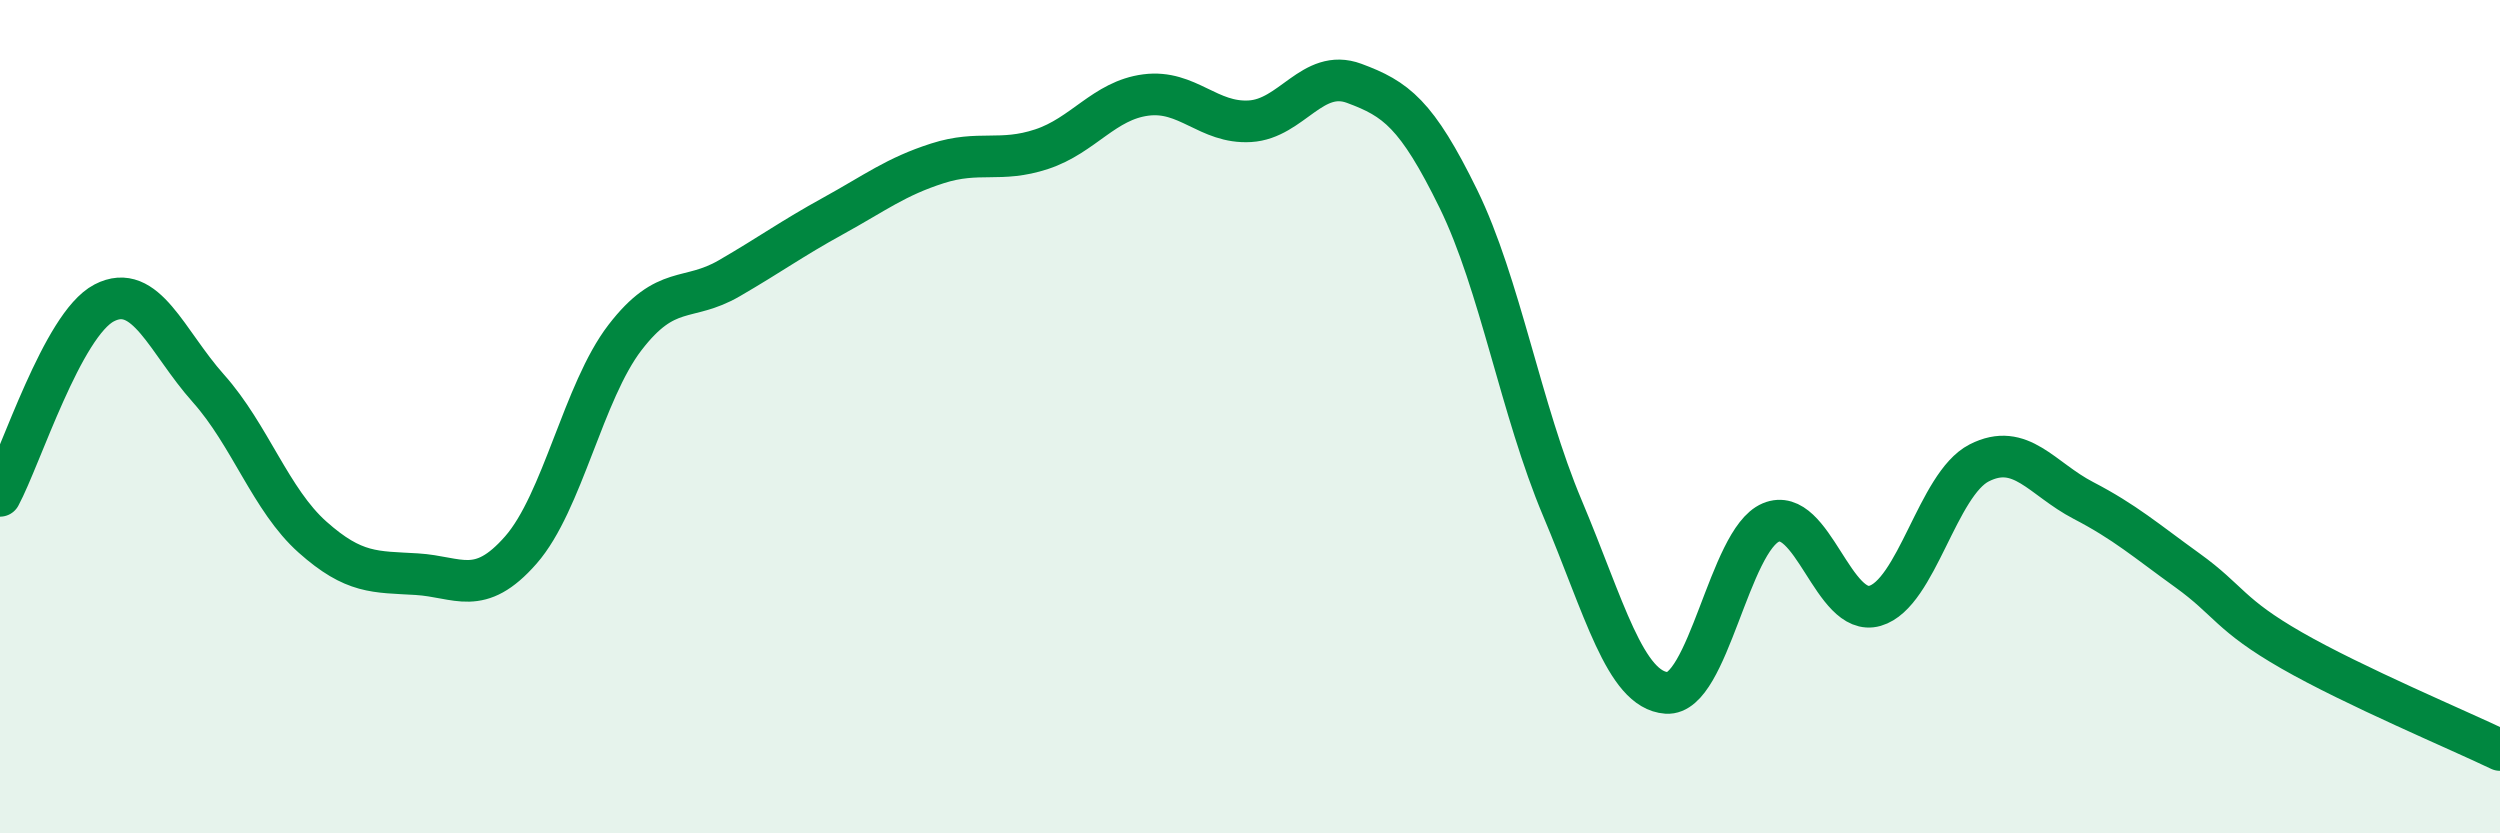 
    <svg width="60" height="20" viewBox="0 0 60 20" xmlns="http://www.w3.org/2000/svg">
      <path
        d="M 0,11.9 C 0.5,10.97 1.5,7.79 2.5,7.27 C 3.5,6.75 4,8.2 5,9.32 C 6,10.44 6.5,12 7.5,12.89 C 8.5,13.78 9,13.72 10,13.78 C 11,13.84 11.5,14.34 12.5,13.2 C 13.5,12.06 14,9.4 15,8.1 C 16,6.8 16.5,7.26 17.5,6.68 C 18.5,6.1 19,5.73 20,5.18 C 21,4.63 21.5,4.24 22.5,3.92 C 23.5,3.6 24,3.91 25,3.58 C 26,3.25 26.5,2.41 27.5,2.28 C 28.5,2.15 29,2.97 30,2.91 C 31,2.85 31.5,1.63 32.5,2 C 33.5,2.37 34,2.73 35,4.77 C 36,6.81 36.5,9.83 37.5,12.2 C 38.5,14.57 39,16.56 40,16.63 C 41,16.7 41.5,12.96 42.5,12.54 C 43.5,12.12 44,14.83 45,14.54 C 46,14.25 46.5,11.62 47.5,11.11 C 48.5,10.6 49,11.49 50,12.01 C 51,12.53 51.5,12.97 52.5,13.69 C 53.5,14.41 53.5,14.75 55,15.61 C 56.5,16.47 59,17.52 60,18L60 20L0 20Z"
        fill="#008740"
        opacity="0.1"
        stroke-linecap="round"
        stroke-linejoin="round"
      />
      <path
        d="M 0,11.9 C 0.5,10.97 1.5,7.79 2.5,7.27 C 3.5,6.75 4,8.2 5,9.32 C 6,10.44 6.5,12 7.5,12.89 C 8.5,13.78 9,13.72 10,13.78 C 11,13.84 11.5,14.34 12.5,13.2 C 13.5,12.06 14,9.4 15,8.1 C 16,6.8 16.5,7.26 17.5,6.68 C 18.5,6.1 19,5.73 20,5.18 C 21,4.63 21.5,4.24 22.5,3.92 C 23.5,3.6 24,3.91 25,3.58 C 26,3.25 26.5,2.41 27.5,2.28 C 28.5,2.15 29,2.97 30,2.91 C 31,2.85 31.5,1.63 32.5,2 C 33.5,2.37 34,2.73 35,4.77 C 36,6.81 36.5,9.83 37.5,12.2 C 38.5,14.57 39,16.56 40,16.63 C 41,16.7 41.5,12.96 42.5,12.54 C 43.5,12.12 44,14.83 45,14.54 C 46,14.25 46.5,11.62 47.5,11.11 C 48.5,10.6 49,11.49 50,12.01 C 51,12.53 51.5,12.97 52.5,13.69 C 53.5,14.41 53.5,14.75 55,15.61 C 56.5,16.47 59,17.52 60,18"
        stroke="#008740"
        stroke-width="1"
        fill="none"
        stroke-linecap="round"
        stroke-linejoin="round"
      />
    </svg>
  